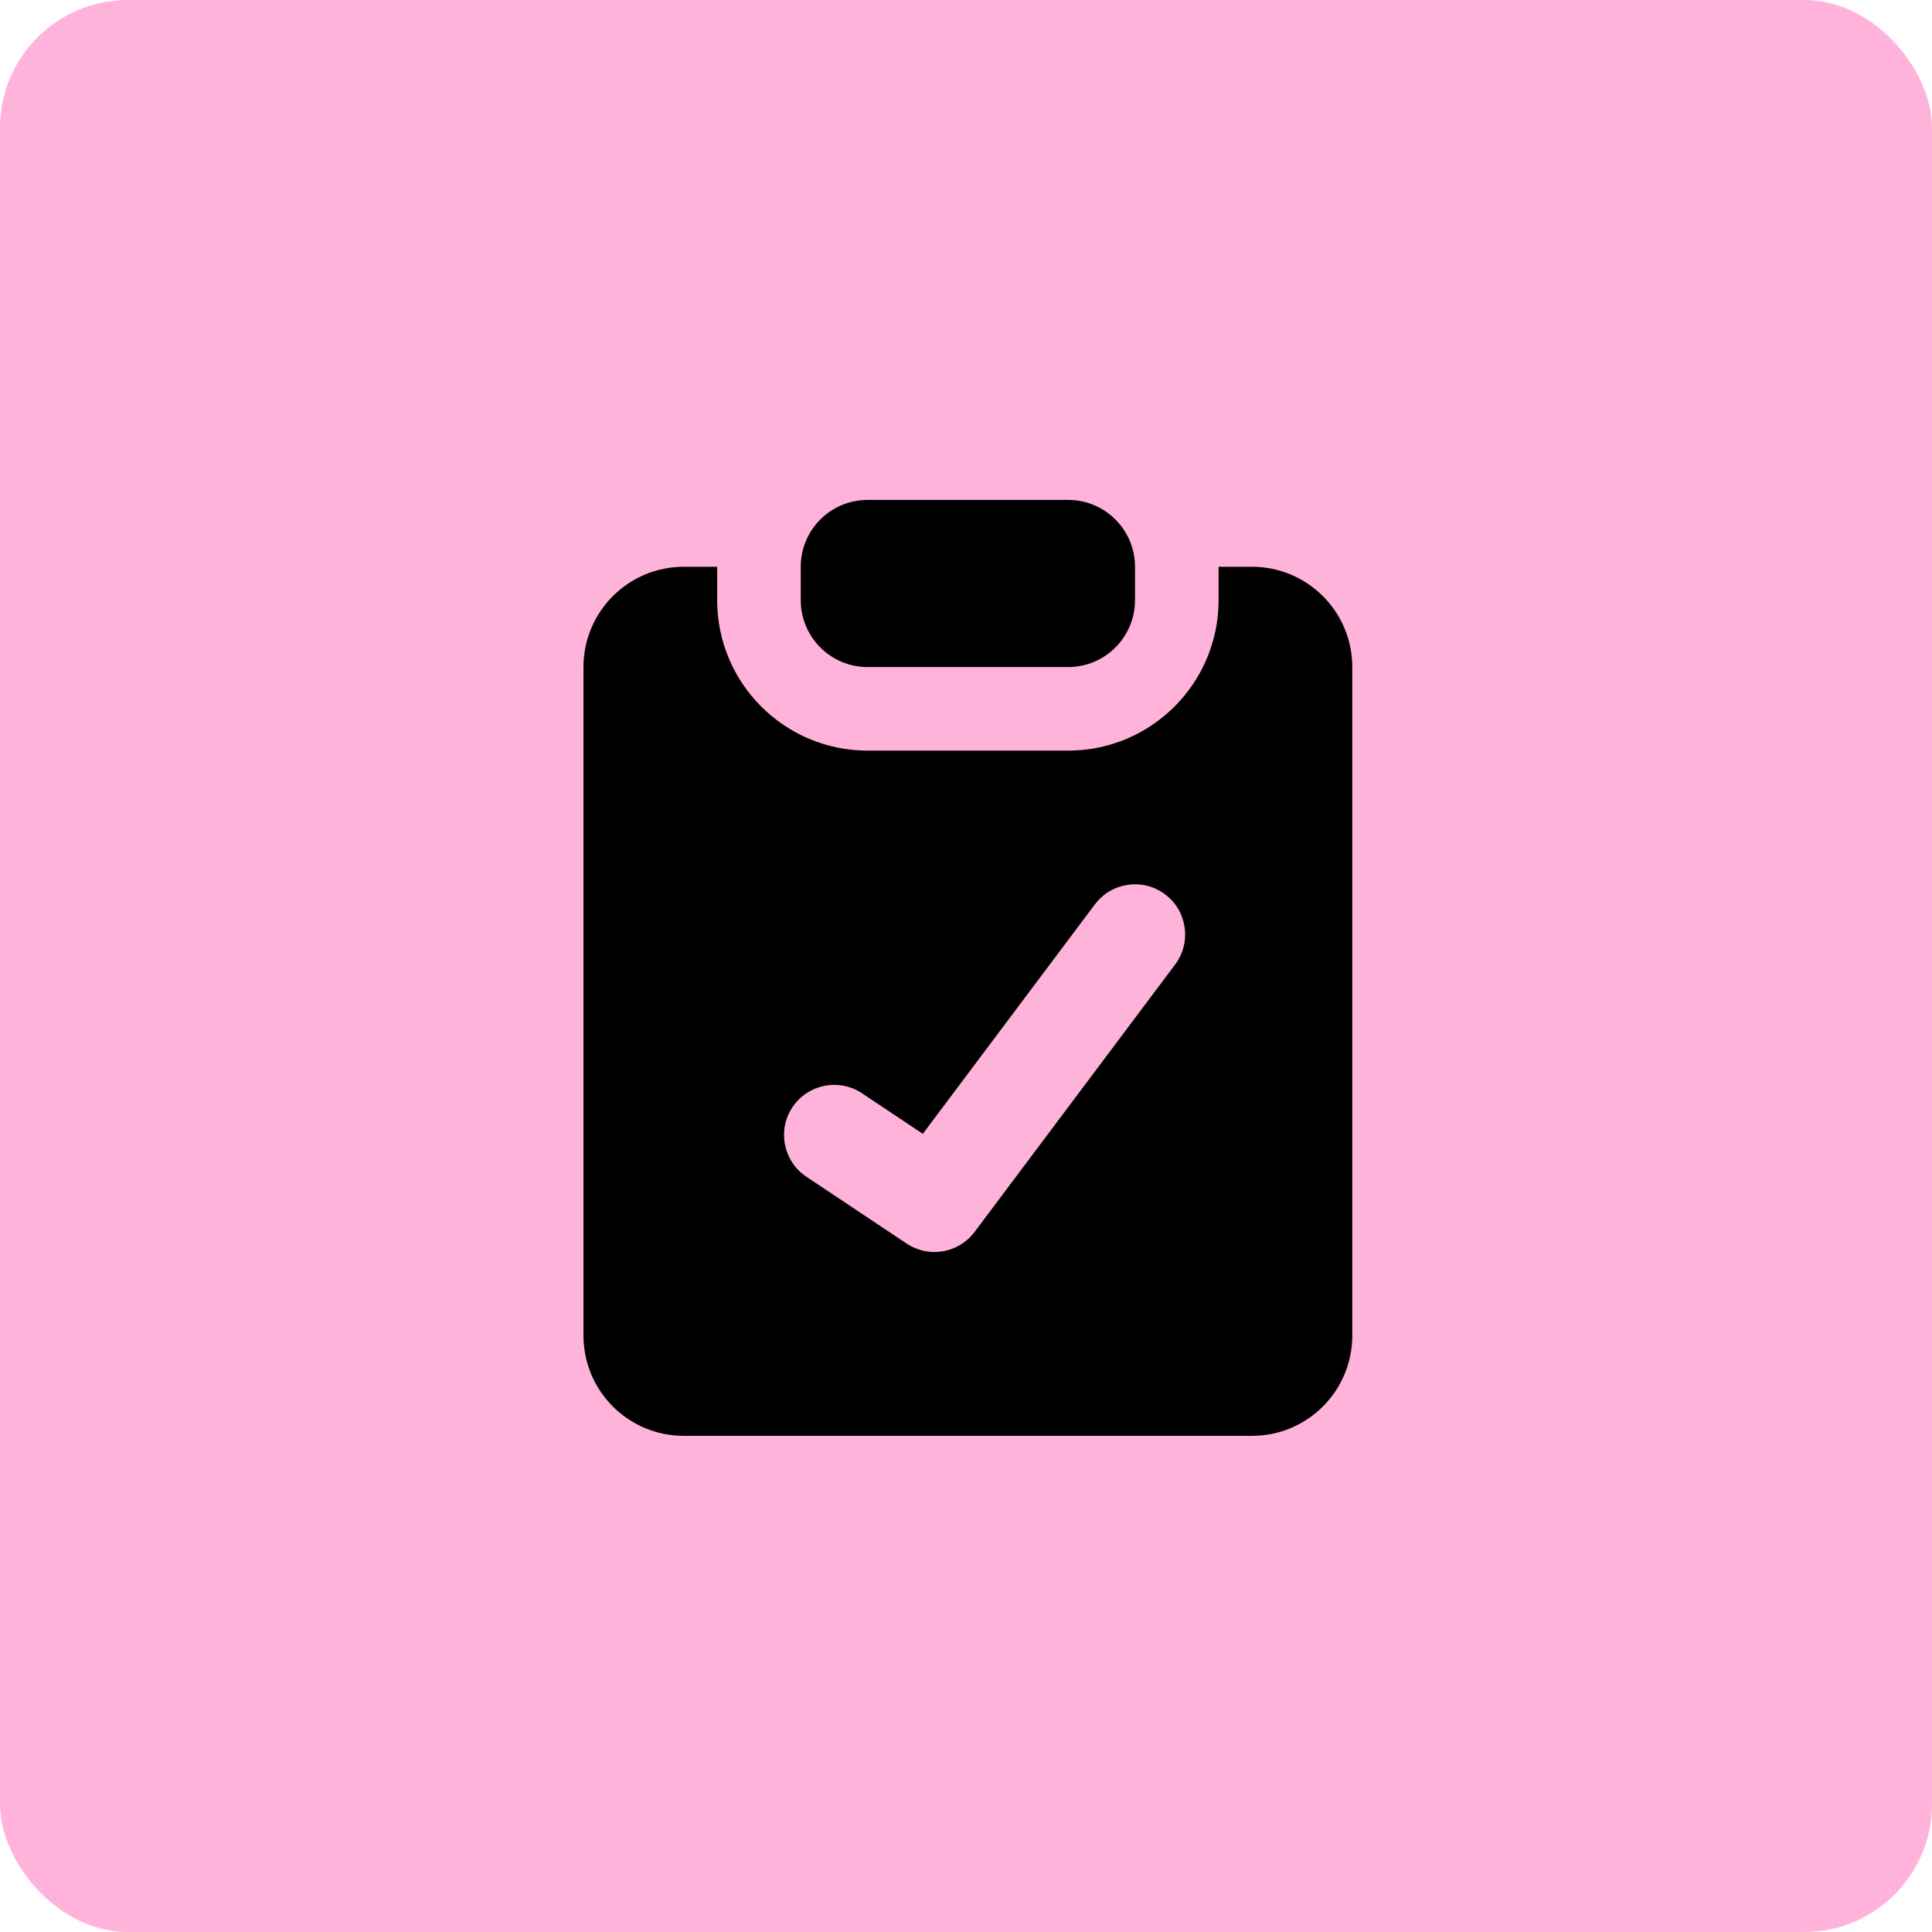 <?xml version="1.0" encoding="UTF-8"?> <svg xmlns="http://www.w3.org/2000/svg" width="514" height="514" viewBox="0 0 514 514" fill="none"><rect width="514" height="514" rx="34" fill="#FFB3DB"></rect><path fill-rule="evenodd" clip-rule="evenodd" d="M230.821 133C220.999 133 213.036 140.963 213.036 150.786V159.679C213.036 169.501 220.999 177.464 230.821 177.464H284.179C294.001 177.464 301.964 169.501 301.964 159.679V150.786C301.964 140.963 294.001 133 284.179 133H230.821ZM190.803 150.786H181.911C167.176 150.786 155.232 162.73 155.232 177.464V355.321C155.232 370.055 167.176 382 181.911 382H333.089C347.823 382 359.768 370.055 359.768 355.321V177.464C359.768 162.73 347.823 150.786 333.089 150.786H324.196V159.679C324.196 181.78 306.279 199.696 284.178 199.696H230.821C208.72 199.696 190.803 181.78 190.803 159.679V150.786ZM309.968 237.936C315.862 242.356 317.055 250.717 312.636 256.611L259.279 327.754C255.031 333.417 247.098 334.775 241.208 330.848L214.529 313.063C208.4 308.977 206.743 300.695 210.83 294.565C214.916 288.435 223.198 286.779 229.328 290.865L245.507 301.651L291.293 240.604C295.713 234.71 304.074 233.515 309.968 237.936Z" fill="black"></path></svg> 